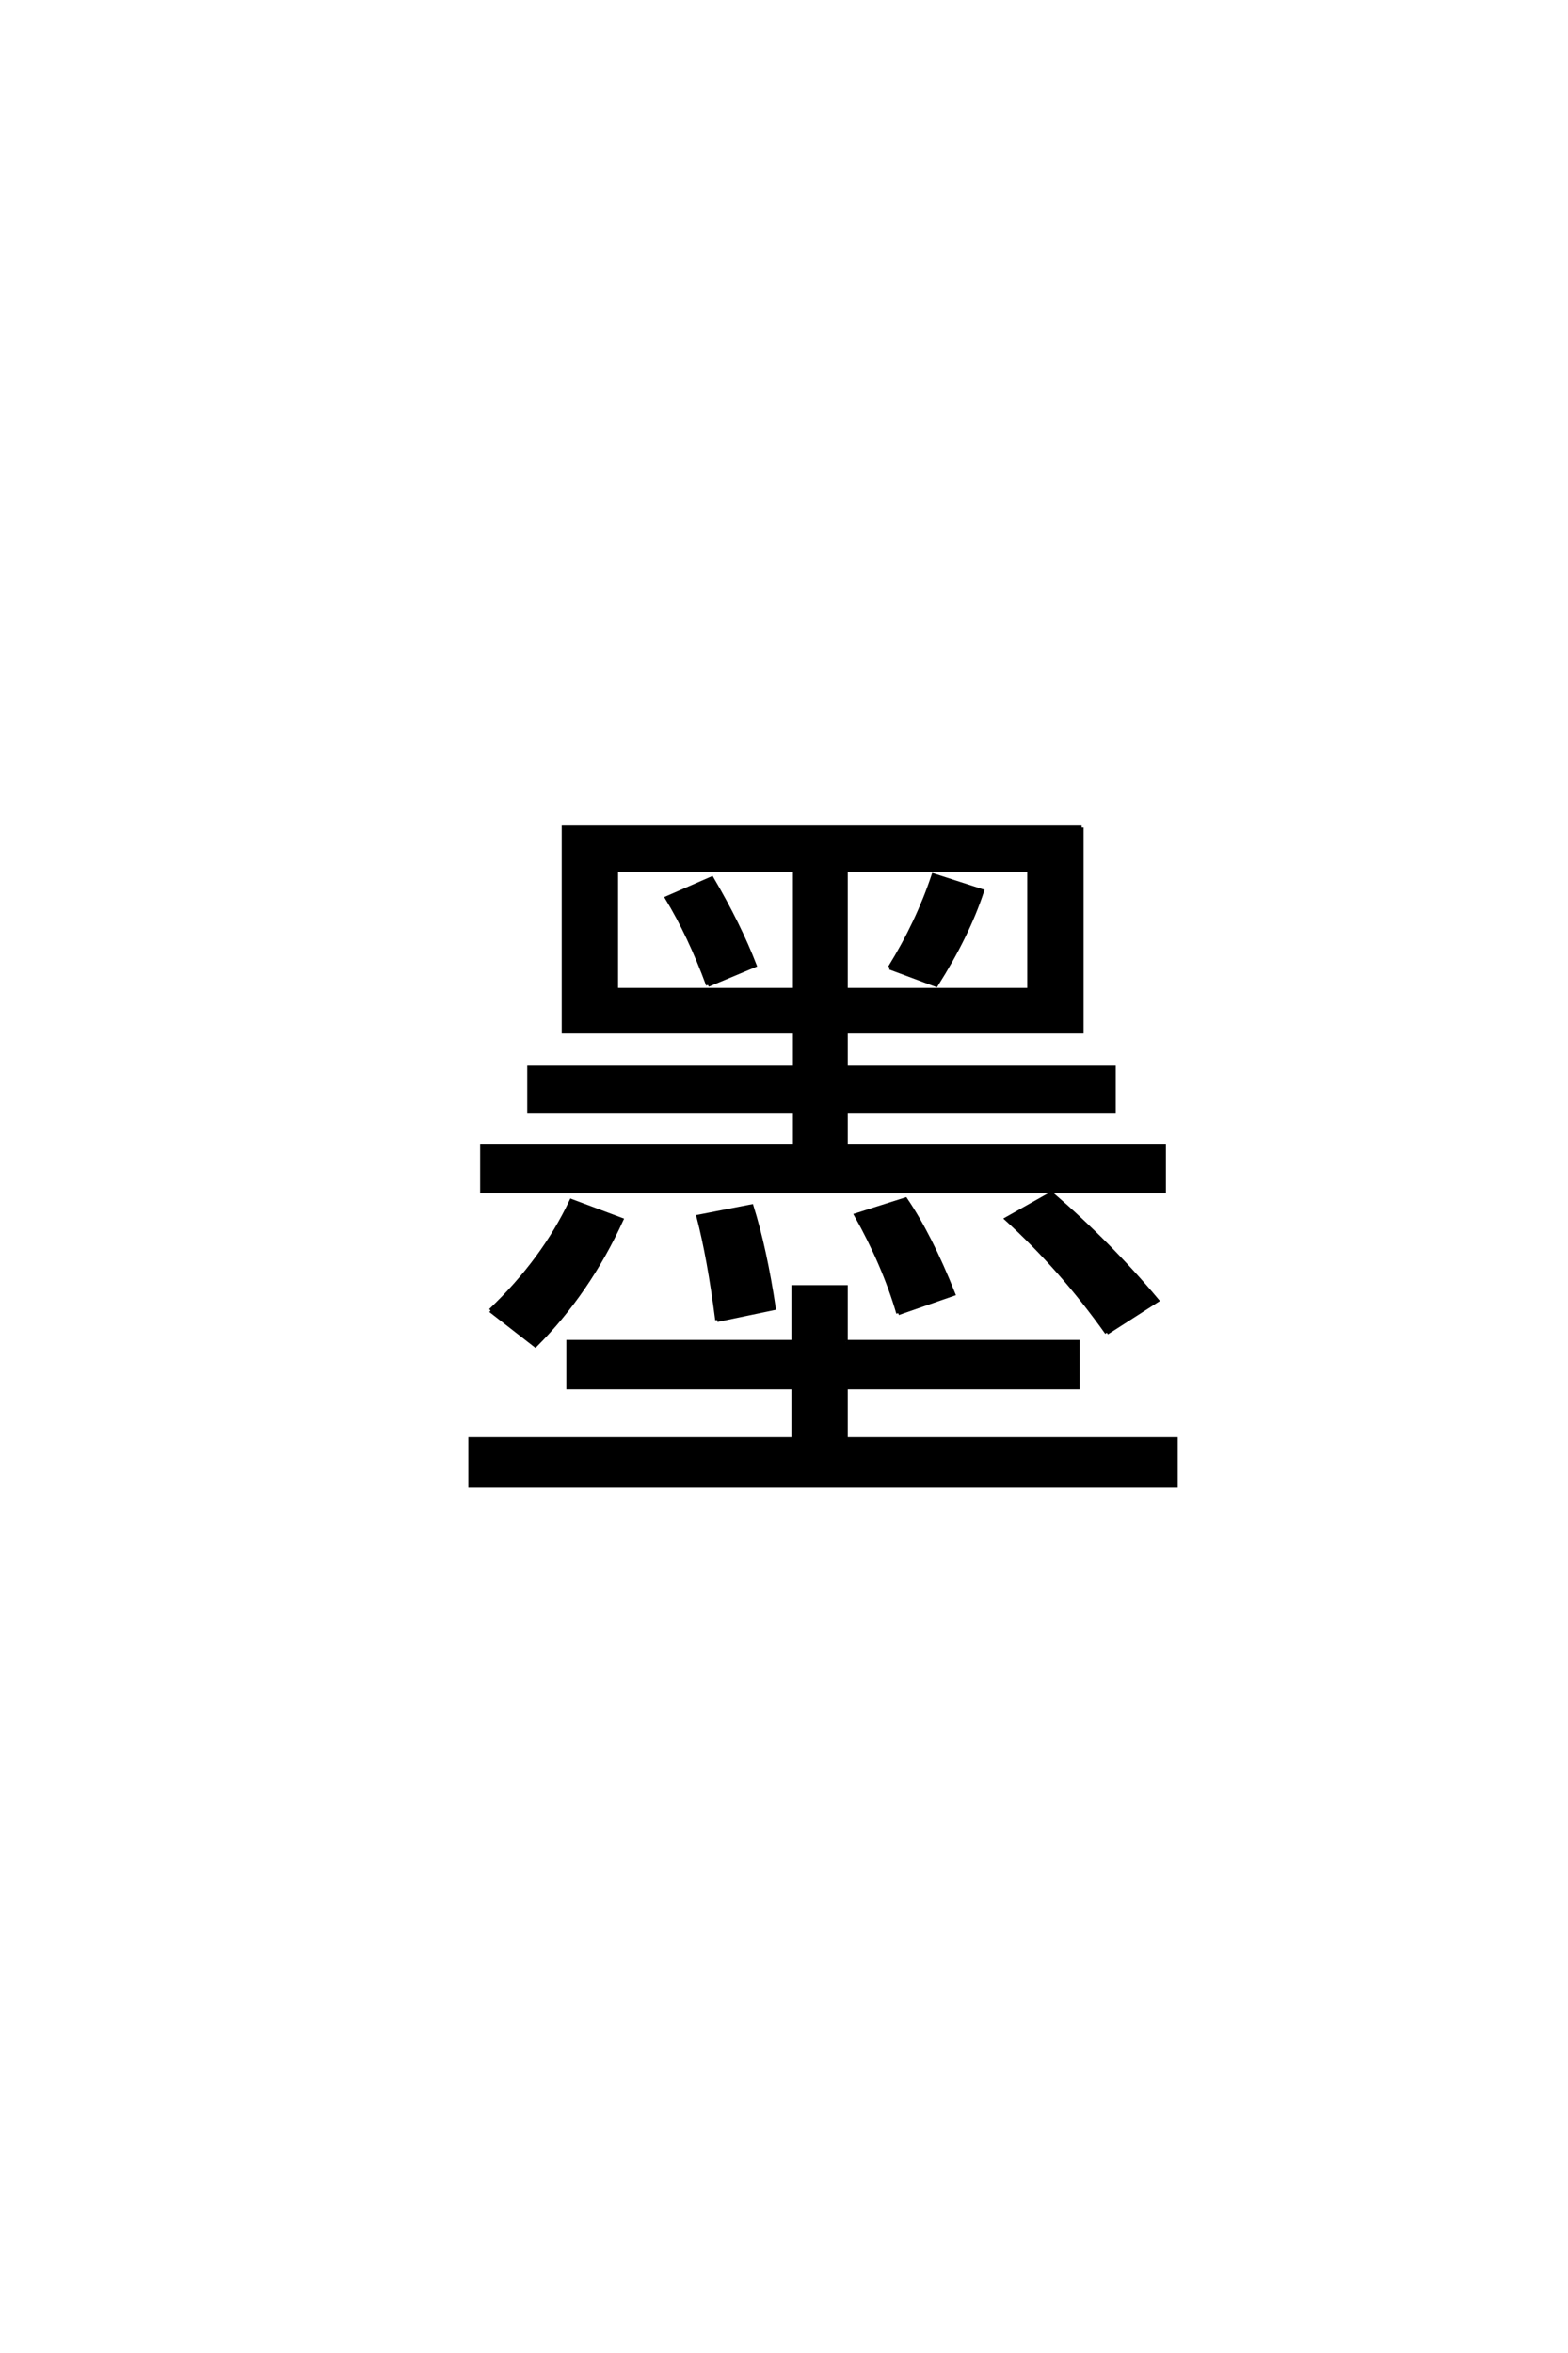 <?xml version='1.0' encoding='UTF-8'?>
<!DOCTYPE svg PUBLIC "-//W3C//DTD SVG 1.0//EN"
"http://www.w3.org/TR/2001/REC-SVG-20010904/DTD/svg10.dtd">

<svg xmlns='http://www.w3.org/2000/svg' version='1.0' width='40.0' height='60.0'>

 <g transform='scale(0.1 -0.1) translate(110.0 -370.0)'>
  <path d='M70.609 118.844
Q65.922 131.547 60.156 141.016
L71.578 146
Q78.516 134.188 82.516 123.828
L70.609 118.844
L70.609 118.844
M117 123.25
Q124.125 134.766 128.125 146.781
L140.531 142.781
Q136.812 131.453 128.812 118.844
L117 123.25
L117 123.25
M165.922 158.984
L165.922 106.938
L105.766 106.938
L105.766 97.75
L174.125 97.75
L174.125 86.531
L105.766 86.531
L105.766 77.641
L186.922 77.641
L186.922 66.219
L12.984 66.219
L12.984 77.641
L92.781 77.641
L92.781 86.531
L25 86.531
L25 97.75
L92.781 97.75
L92.781 106.938
L33.797 106.938
L33.797 158.984
L165.922 158.984
L165.922 158.984
M47.172 148.141
L47.172 117.578
L92.781 117.578
L92.781 148.141
L47.172 148.141
L47.172 148.141
M152.547 117.578
L152.547 148.141
L105.766 148.141
L105.766 117.578
L152.547 117.578
L152.547 117.578
M105.766 27.828
L164.938 27.828
L164.938 16.219
L105.766 16.219
L105.766 3.031
L189.938 3.031
L189.938 -8.797
L9.969 -8.797
L9.969 3.031
L92.391 3.031
L92.391 16.219
L34.969 16.219
L34.969 27.828
L92.391 27.828
L92.391 41.797
L105.766 41.797
L105.766 27.828
L105.766 27.828
M15.141 35.844
Q28.609 48.641 35.75 63.766
L48.531 58.984
Q40.047 40.438 26.562 26.953
L15.141 35.844
L15.141 35.844
M72.953 33.406
Q70.906 49.312 68.172 59.766
L81.734 62.406
Q85.156 51.469 87.406 36.422
L72.953 33.406
L72.953 33.406
M119.141 35.156
Q115.531 47.469 108.406 60.156
L121 64.156
Q127.25 54.984 133.203 40.047
L119.141 35.156
L119.141 35.156
M172.359 30.172
Q160.75 46.484 146.781 59.188
L158.203 65.625
Q173.141 52.734 185.156 38.375
L172.359 30.172
' style='fill: #000000; stroke: #000000'/>
 </g>
</svg>
